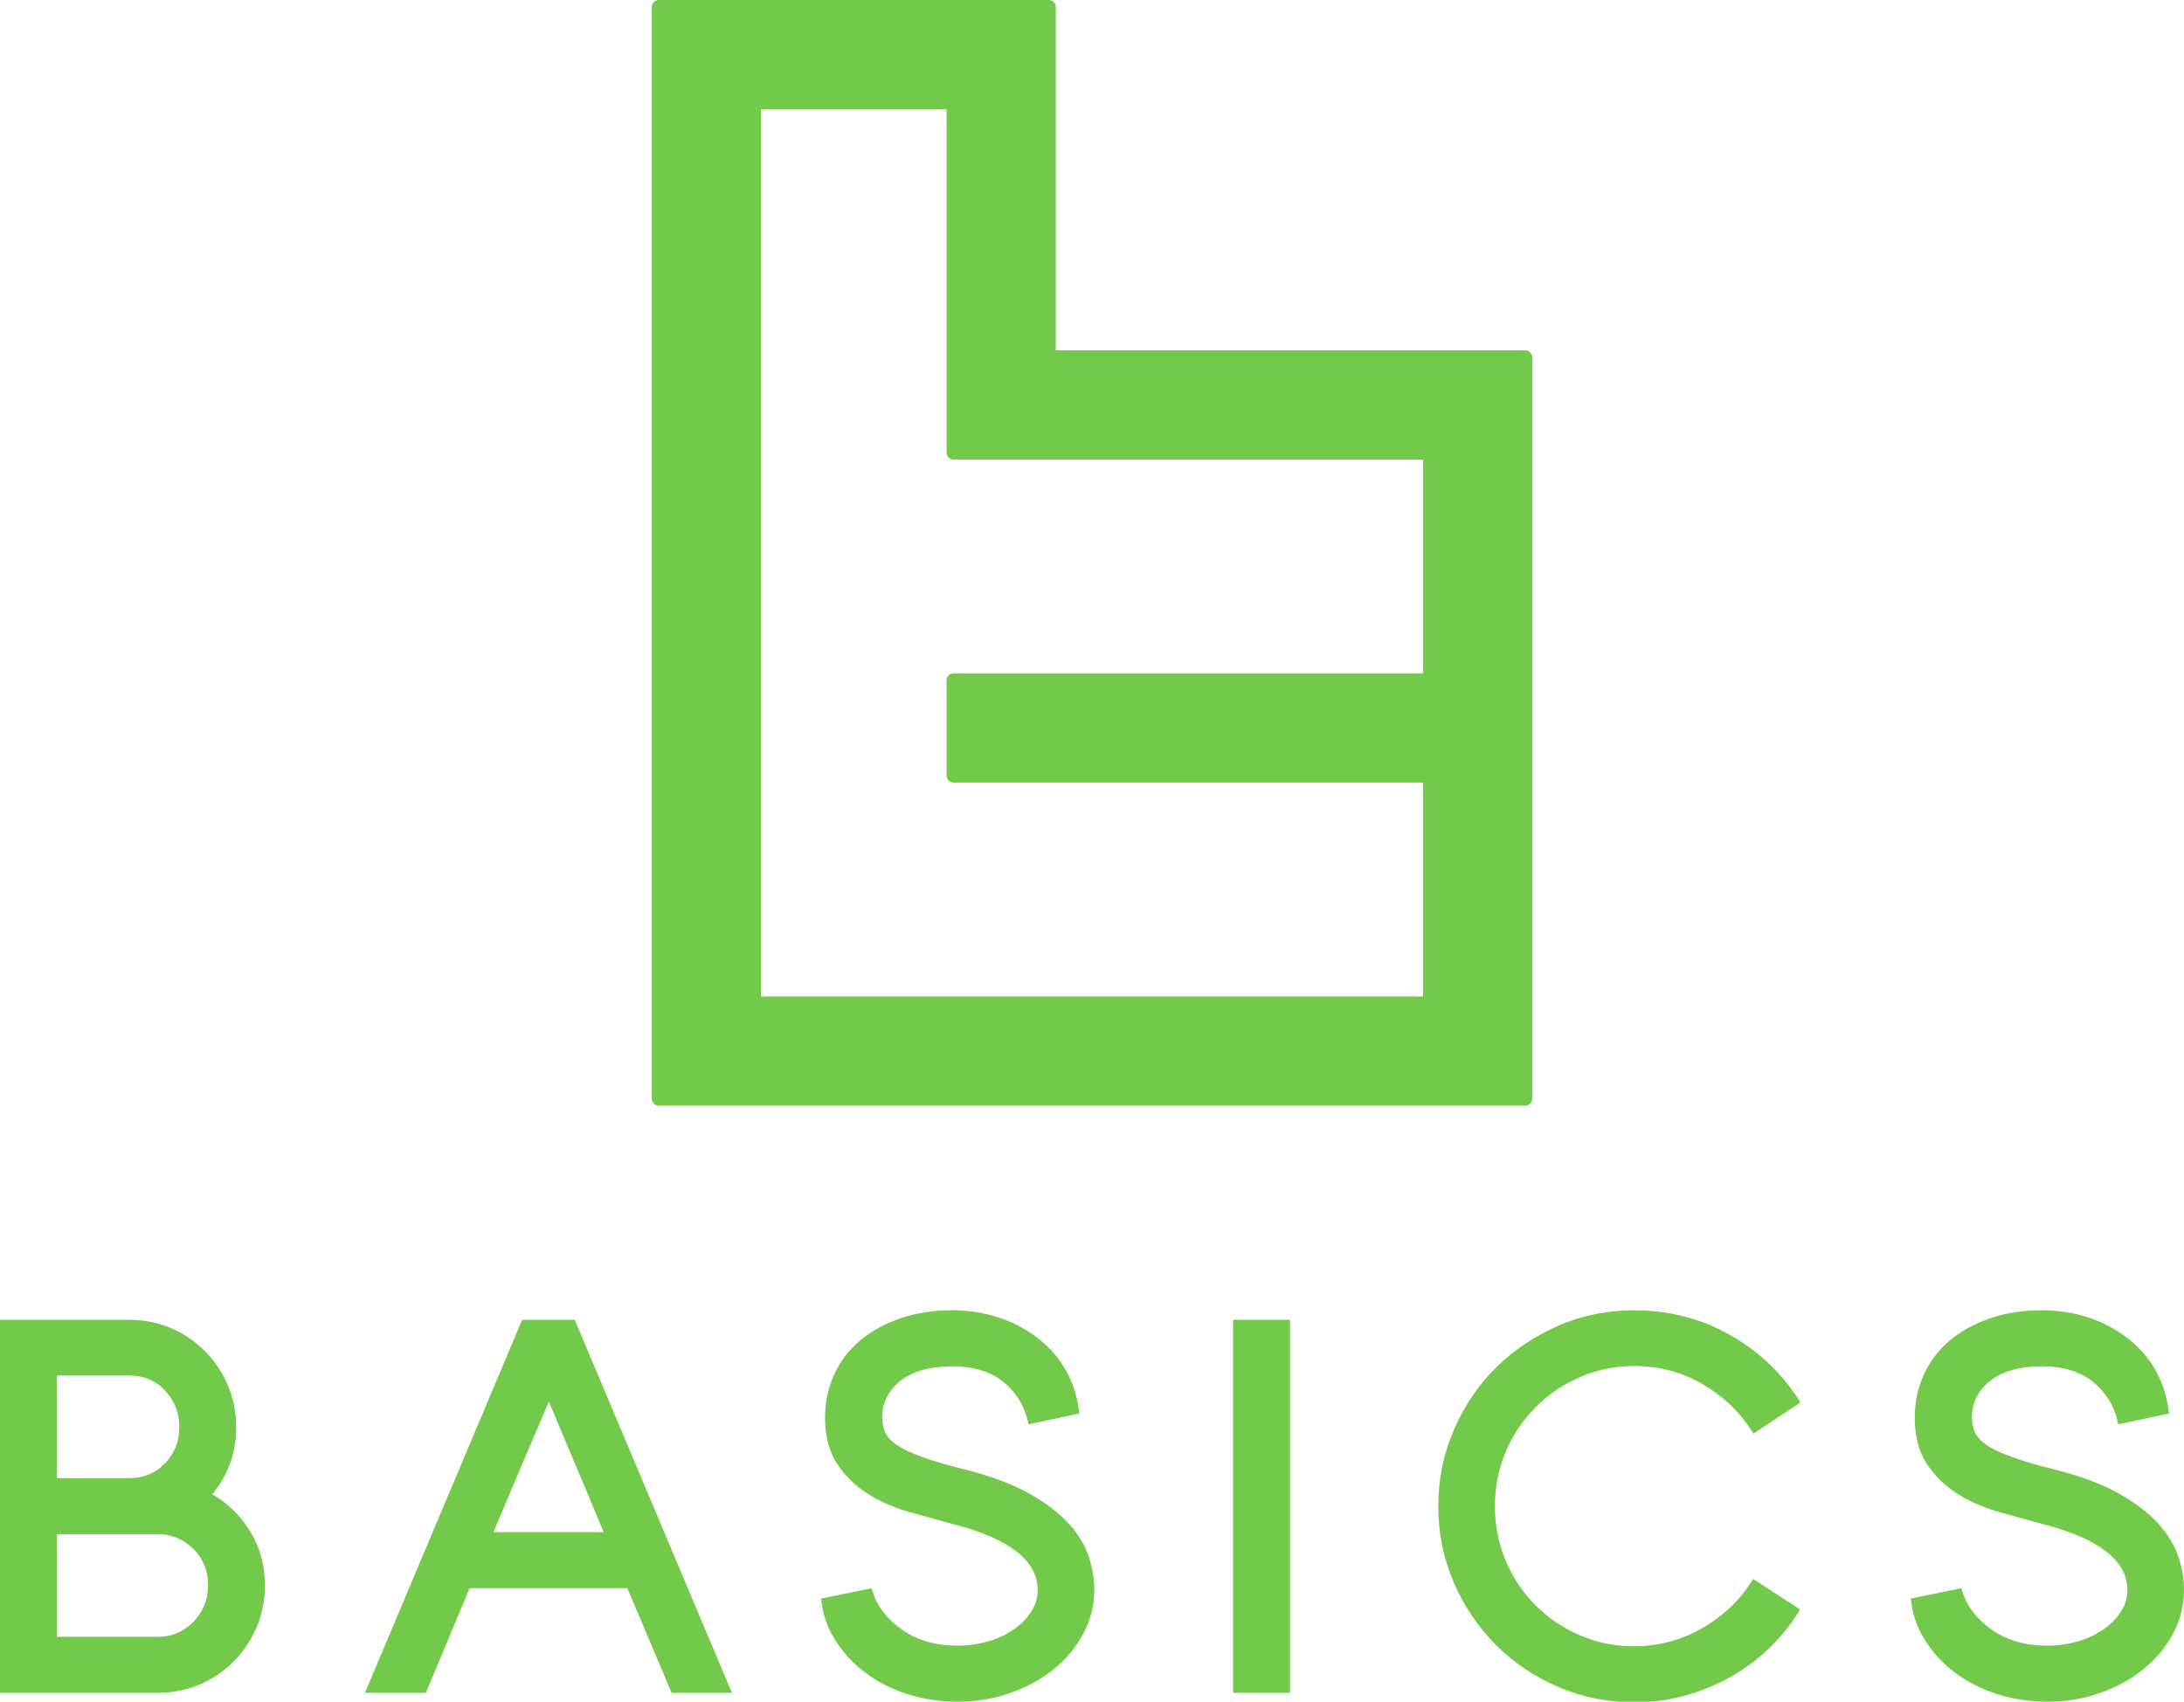 <?xml version="1.0" encoding="utf-8"?>
<svg xmlns="http://www.w3.org/2000/svg" data-name="レイヤー 2" viewBox="0 0 76 59.21"><defs><style>.cls-1 {    fill: #73ca4a;   }</style></defs><g data-name="レイヤー 1"><path data-name="シンボル" class="cls-1" d="M53.08,12.19h-16.34V.24c0-.13-.11-.24-.24-.24h-13.58c-.13,0-.24,.11-.24,.24V38.23c0,.13,.11,.24,.24,.24h30.16c.13,0,.24-.11,.24-.24V12.43c0-.13-.11-.24-.24-.24Zm-3.56,11.24h-16.34c-.13,0-.24,.11-.24,.24v3.32c0,.13,.11,.24,.24,.24h16.34v7.44H26.48V3.8h6.46V15.75c0,.13,.11,.24,.24,.24h16.34v7.44Z"/><g data-name="文字"><path class="cls-1" d="M7.4,51.98c.24-.3,.44-.63,.58-.99,.16-.41,.24-.86,.24-1.34,0-.51-.1-1-.29-1.45-.19-.45-.46-.85-.8-1.19s-.74-.61-1.18-.8c-.45-.19-.94-.29-1.45-.29H0v12.98H5.5c.51,0,1-.1,1.45-.29,.45-.19,.85-.46,1.18-.8,.34-.34,.61-.74,.8-1.19,.19-.45,.29-.94,.29-1.45,0-.71-.18-1.37-.55-1.94-.33-.53-.77-.94-1.28-1.24Zm-1.89,4.97H1.98v-3.57h3.53c.24,0,.47,.05,.68,.14,.21,.1,.39,.22,.55,.38,.16,.16,.28,.34,.37,.56,.09,.22,.13,.45,.13,.7s-.04,.48-.13,.69c-.09,.21-.21,.4-.37,.57-.16,.16-.34,.29-.55,.39-.2,.09-.43,.14-.68,.14Zm.23-6.04c-.33,.35-.74,.52-1.25,.52H1.98v-3.57h2.51c.51,0,.92,.17,1.25,.52,.33,.35,.5,.77,.5,1.27s-.16,.91-.5,1.27Z"/><path class="cls-1" d="M18.17,45.92l-5.47,12.98h2.12s1.46-3.48,1.52-3.64h5.49c.07,.16,1.54,3.64,1.54,3.64h2.1l-5.47-12.98h-1.84Zm2.84,7.39h-3.84c.14-.34,1.71-4.03,1.93-4.54,.22,.52,1.77,4.21,1.91,4.54Z"/><path class="cls-1" d="M37.21,53.04c-.33-.38-.8-.74-1.39-1.07-.58-.33-1.35-.62-2.28-.85h0c-.61-.15-1.11-.3-1.48-.44-.37-.13-.66-.27-.86-.41-.19-.13-.32-.27-.39-.42-.07-.16-.11-.34-.11-.53,0-.52,.21-.93,.63-1.27,.43-.34,1.03-.51,1.81-.51,.73,0,1.32,.18,1.76,.53,.44,.35,.73,.81,.86,1.35l.03,.14,1.77-.38-.02-.13c-.06-.5-.22-.97-.46-1.39-.24-.42-.56-.78-.95-1.09-.39-.3-.84-.55-1.35-.72-.51-.17-1.06-.26-1.64-.26-.65,0-1.26,.09-1.81,.28-.55,.19-1.02,.45-1.4,.77-.39,.33-.69,.72-.9,1.18-.21,.46-.32,.96-.32,1.5,0,.64,.14,1.18,.41,1.6,.27,.41,.62,.76,1.04,1.03,.41,.27,.89,.48,1.41,.64l1.52,.42c2,.5,3.02,1.28,3.02,2.31,0,.26-.07,.51-.21,.73-.14,.23-.34,.44-.59,.62-.25,.18-.55,.33-.89,.43-.34,.1-.71,.16-1.09,.16-.75,0-1.4-.18-1.93-.55-.52-.36-.87-.81-1.03-1.33l-.04-.12-1.76,.36,.02,.13c.06,.49,.23,.95,.51,1.37,.27,.42,.62,.79,1.04,1.1,.41,.31,.9,.55,1.45,.73,.54,.17,1.13,.26,1.73,.26,.65,0,1.28-.1,1.85-.31,.58-.2,1.08-.48,1.51-.83,.43-.35,.77-.76,1.02-1.23,.25-.47,.38-.99,.38-1.53,0-.35-.06-.72-.18-1.11-.12-.39-.35-.78-.69-1.17Z"/><rect class="cls-1" x="42.91" y="45.92" width="1.98" height="12.98"/><path class="cls-1" d="M53.45,48.95c.44-.44,.96-.79,1.54-1.04,.58-.25,1.21-.38,1.88-.38,.84,0,1.63,.2,2.34,.61,.71,.4,1.3,.95,1.73,1.62l.08,.12,1.63-1.08-.07-.12c-.6-.93-1.41-1.69-2.41-2.25-1-.56-2.11-.84-3.3-.84-.93,0-1.83,.18-2.65,.54-.82,.36-1.55,.85-2.17,1.46-.61,.61-1.11,1.34-1.46,2.17-.36,.82-.54,1.71-.54,2.65s.18,1.82,.54,2.65c.35,.82,.85,1.55,1.46,2.17,.61,.61,1.34,1.11,2.17,1.46,.82,.36,1.72,.54,2.65,.54,.59,0,1.17-.07,1.72-.22,.55-.15,1.08-.36,1.57-.63,.49-.27,.95-.6,1.35-.98,.41-.38,.76-.81,1.06-1.28l.07-.12-1.63-1.06-.08,.12c-.43,.67-1.02,1.21-1.73,1.61-.71,.4-1.5,.61-2.34,.61-.67,0-1.3-.13-1.88-.38-.58-.25-1.1-.6-1.54-1.04-.44-.44-.79-.96-1.04-1.55-.25-.59-.38-1.23-.38-1.9s.13-1.31,.38-1.9c.25-.59,.6-1.11,1.04-1.55Z"/><path class="cls-1" d="M75.82,54.21c-.12-.39-.35-.78-.69-1.17-.34-.38-.8-.74-1.39-1.07-.58-.33-1.35-.62-2.28-.85h0c-.61-.15-1.11-.3-1.48-.44-.37-.13-.66-.27-.86-.41-.19-.13-.32-.27-.39-.42-.07-.16-.11-.34-.11-.53,0-.52,.21-.93,.63-1.27,.43-.34,1.04-.51,1.81-.51,.73,0,1.32,.18,1.76,.53,.44,.35,.73,.81,.86,1.35l.03,.14,1.77-.38-.02-.13c-.06-.5-.22-.97-.46-1.39-.24-.42-.56-.78-.95-1.09-.39-.3-.84-.55-1.35-.72-.51-.17-1.06-.26-1.64-.26-.65,0-1.26,.09-1.81,.28-.55,.19-1.02,.45-1.4,.77-.39,.33-.69,.72-.9,1.18-.21,.46-.32,.96-.32,1.5,0,.64,.14,1.18,.41,1.6,.27,.41,.62,.76,1.04,1.03,.41,.27,.89,.48,1.41,.64l1.52,.42c2,.5,3.02,1.28,3.02,2.31,0,.26-.07,.51-.21,.73-.14,.23-.34,.44-.59,.62-.25,.18-.55,.33-.89,.43-.34,.1-.71,.16-1.09,.16-.75,0-1.4-.18-1.93-.55-.52-.36-.87-.81-1.03-1.33l-.04-.12-1.76,.36,.02,.13c.06,.49,.23,.95,.51,1.37,.27,.42,.62,.79,1.04,1.1,.42,.31,.9,.55,1.45,.73,.54,.17,1.13,.26,1.73,.26,.65,0,1.28-.1,1.85-.31,.58-.2,1.08-.48,1.51-.83,.43-.35,.77-.76,1.02-1.23,.25-.47,.38-.99,.38-1.53,0-.35-.06-.72-.18-1.11Z"/></g></g></svg>
